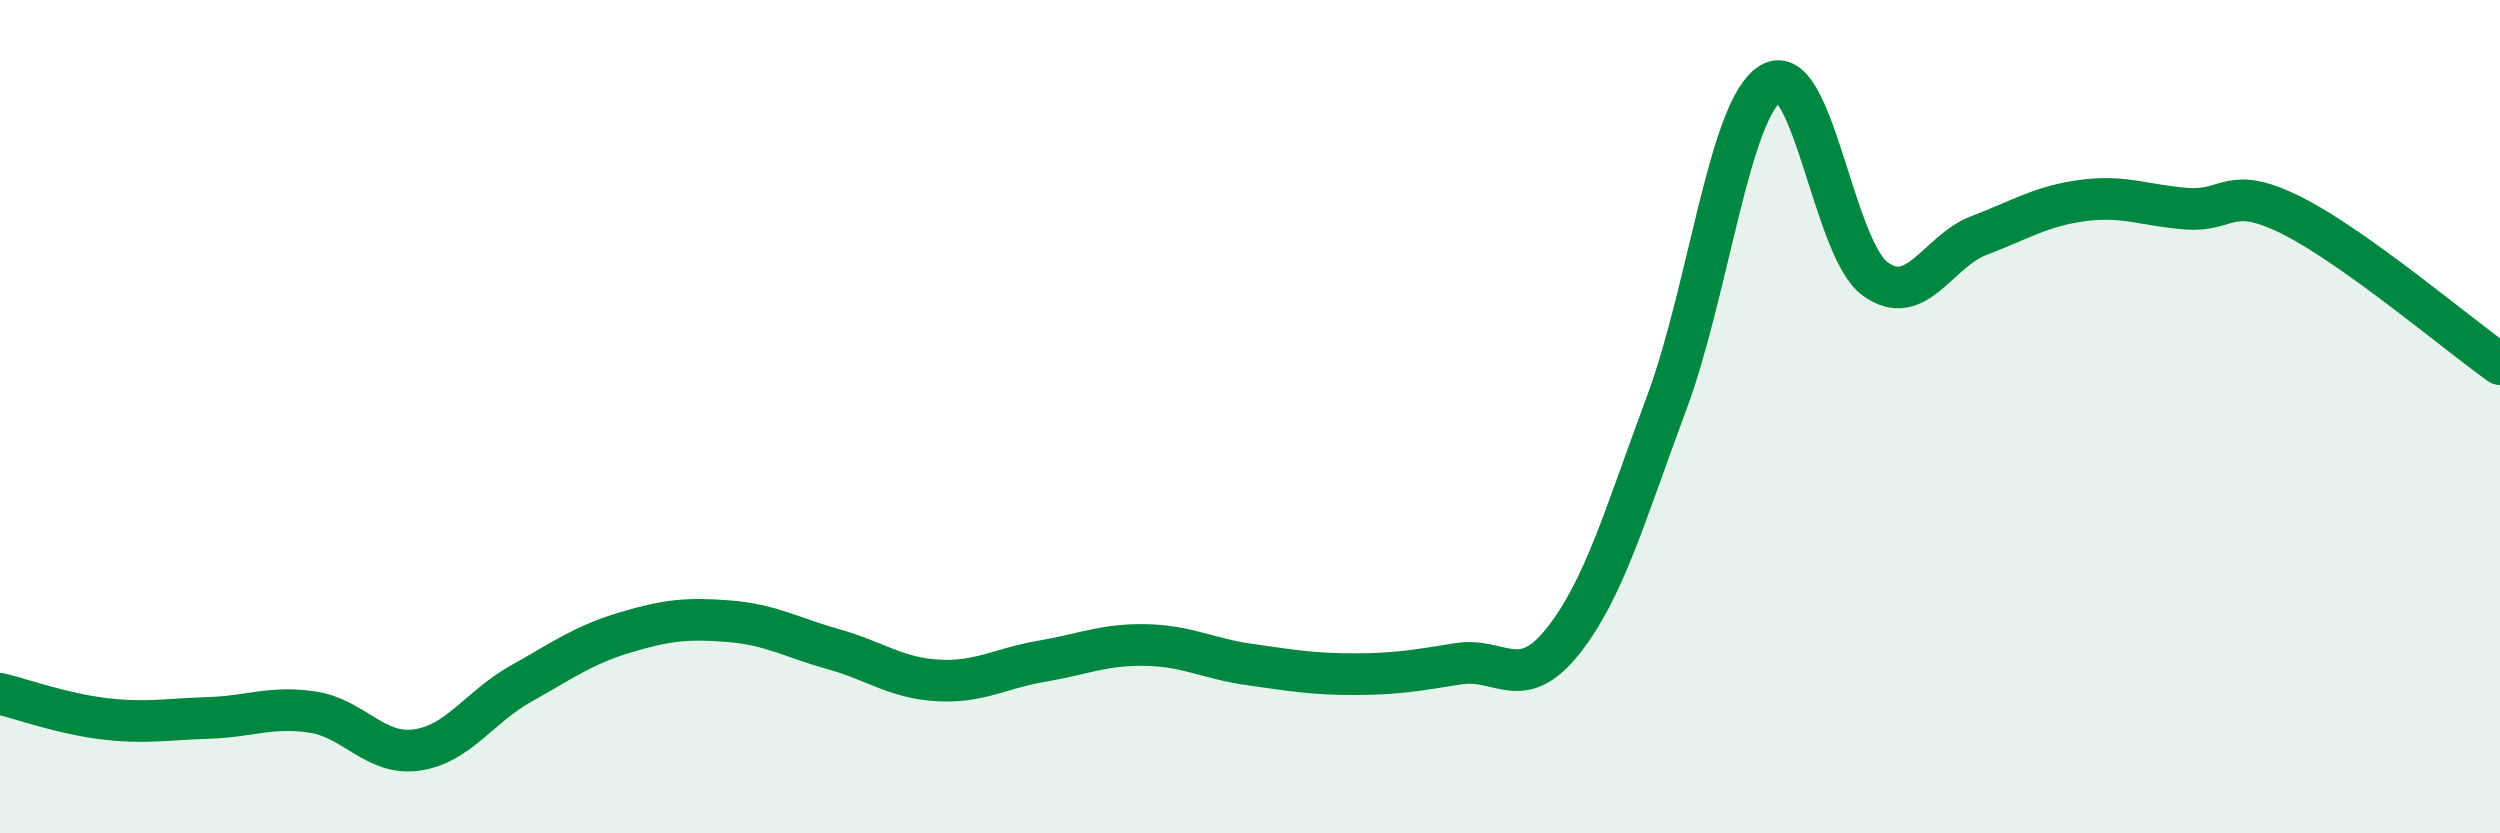 
    <svg width="60" height="20" viewBox="0 0 60 20" xmlns="http://www.w3.org/2000/svg">
      <path
        d="M 0,16.65 C 0.5,16.77 1.5,17.13 2.5,17.25 C 3.5,17.37 4,17.26 5,17.23 C 6,17.2 6.5,16.94 7.5,17.09 C 8.5,17.24 9,18.14 10,18 C 11,17.86 11.5,16.97 12.5,16.41 C 13.5,15.85 14,15.48 15,15.18 C 16,14.88 16.5,14.83 17.5,14.91 C 18.5,14.99 19,15.3 20,15.58 C 21,15.86 21.5,16.27 22.5,16.33 C 23.5,16.39 24,16.04 25,15.87 C 26,15.7 26.5,15.46 27.5,15.48 C 28.5,15.5 29,15.81 30,15.95 C 31,16.09 31.5,16.18 32.5,16.18 C 33.5,16.18 34,16.09 35,15.93 C 36,15.77 36.5,16.65 37.5,15.4 C 38.5,14.15 39,12.35 40,9.67 C 41,6.99 41.5,2.6 42.5,2 C 43.5,1.4 44,5.96 45,6.69 C 46,7.42 46.5,6.03 47.5,5.65 C 48.5,5.27 49,4.94 50,4.81 C 51,4.68 51.5,4.94 52.5,5.01 C 53.5,5.08 53.5,4.42 55,5.17 C 56.5,5.92 59,8.03 60,8.74L60 20L0 20Z"
        fill="#008740"
        opacity="0.1"
        stroke-linecap="round"
        stroke-linejoin="round"
      />
      <path
        d="M 0,16.65 C 0.5,16.77 1.5,17.13 2.5,17.25 C 3.5,17.37 4,17.26 5,17.23 C 6,17.2 6.5,16.94 7.5,17.09 C 8.5,17.24 9,18.14 10,18 C 11,17.86 11.5,16.97 12.5,16.41 C 13.5,15.85 14,15.48 15,15.18 C 16,14.88 16.5,14.83 17.5,14.91 C 18.5,14.99 19,15.3 20,15.58 C 21,15.86 21.5,16.27 22.5,16.33 C 23.5,16.39 24,16.04 25,15.87 C 26,15.7 26.5,15.46 27.5,15.48 C 28.5,15.5 29,15.81 30,15.95 C 31,16.09 31.5,16.18 32.5,16.18 C 33.5,16.18 34,16.09 35,15.93 C 36,15.77 36.5,16.65 37.5,15.4 C 38.5,14.15 39,12.35 40,9.67 C 41,6.99 41.5,2.6 42.5,2 C 43.5,1.4 44,5.96 45,6.69 C 46,7.42 46.5,6.03 47.5,5.65 C 48.5,5.27 49,4.94 50,4.81 C 51,4.68 51.5,4.94 52.5,5.01 C 53.5,5.08 53.5,4.42 55,5.17 C 56.5,5.92 59,8.03 60,8.74"
        stroke="#008740"
        stroke-width="1"
        fill="none"
        stroke-linecap="round"
        stroke-linejoin="round"
      />
    </svg>
  